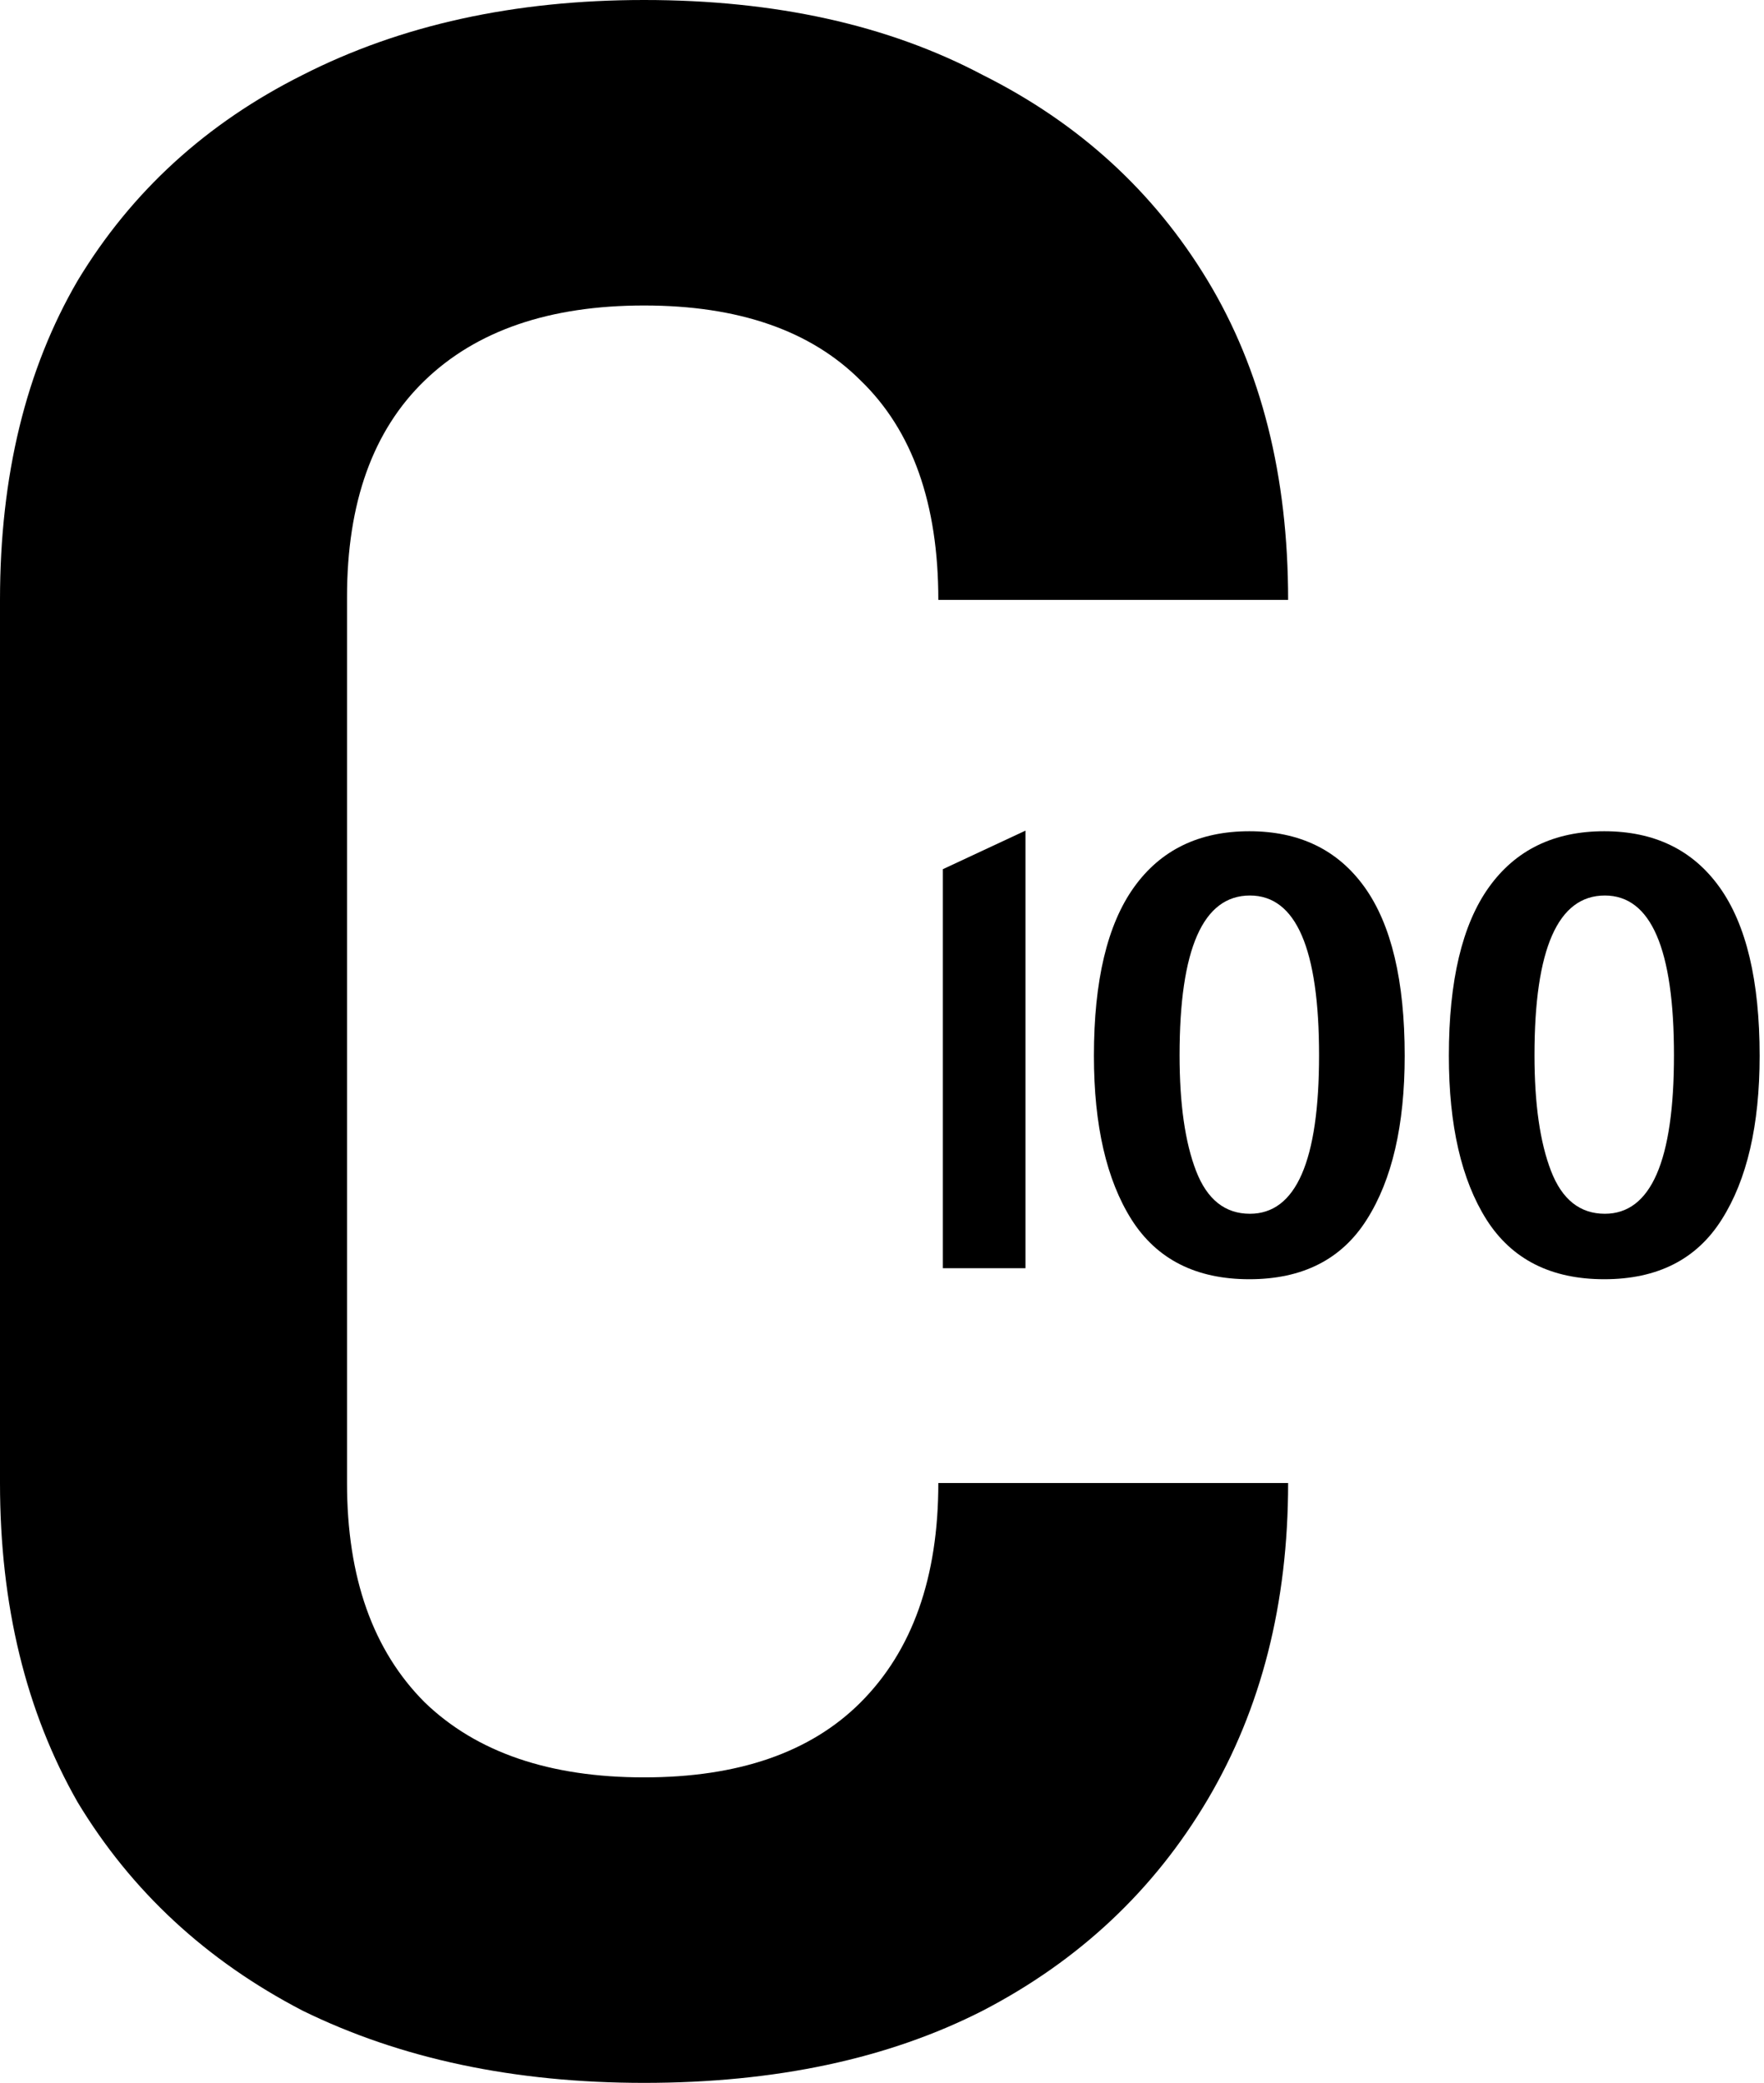 <svg width="61" height="72" viewBox="0 0 61 72" fill="none" xmlns="http://www.w3.org/2000/svg">
<path d="M22.272 72C17.792 72 13.856 71.168 10.464 69.504C7.136 67.776 4.544 65.376 2.688 62.304C0.896 59.168 0 55.488 0 51.264V20.736C0 16.448 0.896 12.768 2.688 9.696C4.544 6.624 7.136 4.256 10.464 2.592C13.856 0.864 17.792 0 22.272 0C26.816 0 30.72 0.864 33.984 2.592C37.312 4.256 39.904 6.624 41.76 9.696C43.616 12.768 44.544 16.448 44.544 20.736H32.448C32.448 17.408 31.552 14.88 29.76 13.152C28.032 11.424 25.536 10.56 22.272 10.56C19.008 10.56 16.48 11.424 14.688 13.152C12.896 14.88 12 17.376 12 20.64V51.264C12 54.528 12.896 57.056 14.688 58.848C16.48 60.576 19.008 61.44 22.272 61.44C25.536 61.44 28.032 60.576 29.76 58.848C31.552 57.056 32.448 54.528 32.448 51.264H44.544C44.544 55.424 43.616 59.072 41.76 62.208C39.904 65.344 37.312 67.776 33.984 69.504C30.72 71.168 26.816 72 22.272 72Z" fill="black"/>
<path d="M32.605 30.046L35.462 28.713V43.839H32.605V30.046Z" fill="black"/>
<path d="M55.475 44.22C53.635 44.22 52.277 43.533 51.403 42.158C50.535 40.783 50.102 38.896 50.102 36.498C50.102 33.903 50.563 31.961 51.487 30.67C52.411 29.38 53.74 28.734 55.475 28.734C57.21 28.734 58.539 29.38 59.463 30.67C60.387 31.961 60.849 33.903 60.849 36.498C60.849 38.896 60.411 40.783 59.537 42.158C58.67 43.533 57.316 44.22 55.475 44.22ZM55.496 41.957C57.09 41.957 57.887 40.13 57.887 36.477C57.887 32.796 57.09 30.956 55.496 30.956C53.874 30.956 53.063 32.796 53.063 36.477C53.063 38.156 53.254 39.489 53.635 40.476C54.015 41.463 54.636 41.957 55.496 41.957Z" fill="black"/>
<path d="M43.202 44.22C41.361 44.22 40.004 43.533 39.129 42.158C38.262 40.783 37.828 38.896 37.828 36.498C37.828 33.903 38.29 31.961 39.214 30.67C40.138 29.38 41.467 28.734 43.202 28.734C44.937 28.734 46.266 29.38 47.19 30.67C48.113 31.961 48.575 33.903 48.575 36.498C48.575 38.896 48.138 40.783 47.264 42.158C46.396 43.533 45.042 44.22 43.202 44.22ZM43.223 41.957C44.817 41.957 45.614 40.13 45.614 36.477C45.614 32.796 44.817 30.956 43.223 30.956C41.601 30.956 40.79 32.796 40.79 36.477C40.79 38.156 40.98 39.489 41.361 40.476C41.742 41.463 42.362 41.957 43.223 41.957Z" fill="black"/>
</svg>
